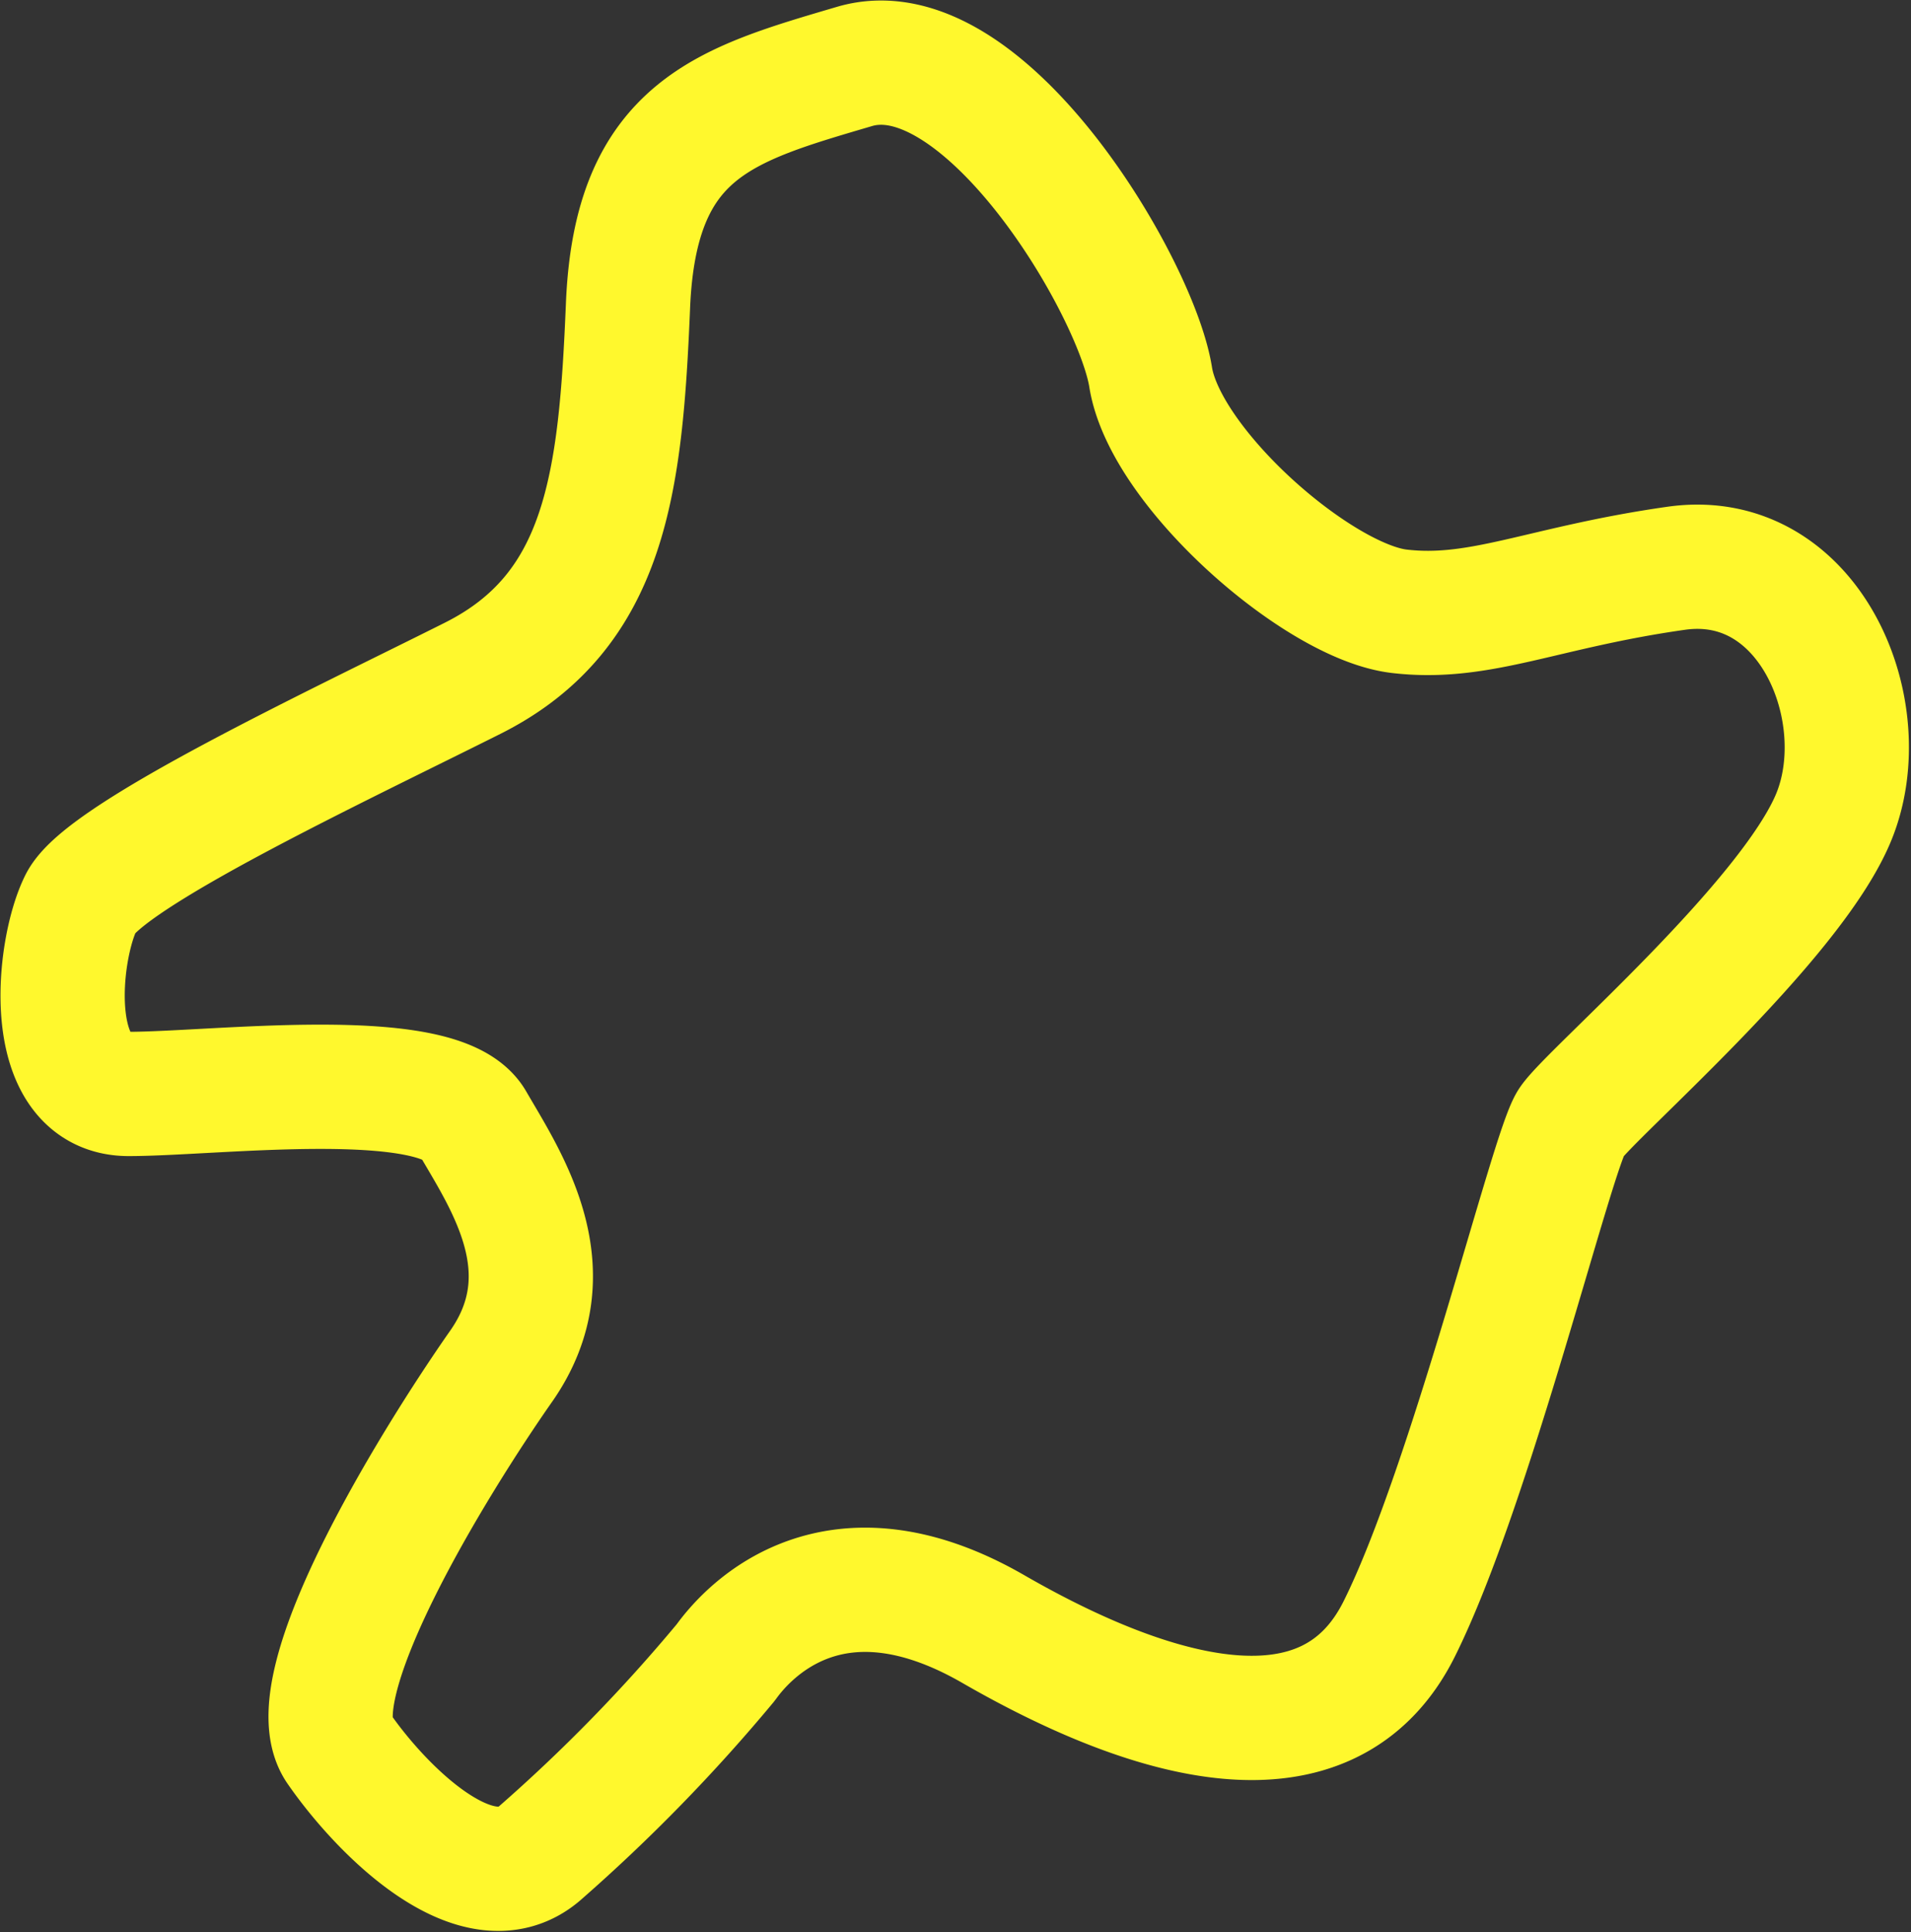 <?xml version="1.0" encoding="UTF-8"?> <svg xmlns="http://www.w3.org/2000/svg" width="46.137" height="46.641" viewBox="0 0 46.137 46.641"><rect x="0" y="0" width="46.137" height="46.641" fill="#333333" stroke="none"/><path id="Path_29748" data-name="Path 29748" d="M5254.312,2366.943c-.177,4.267-.523,7.381-3.752,9s-8.88,4.267-9.456,5.42-.923,4.613,1.153,4.613,7.5-.692,8.3.692,2.307,3.575.692,5.881-4.958,7.727-3.921,9.226,3.344,3.806,4.844,2.537a40.479,40.479,0,0,0,4.5-4.613c.577-.807,2.652-3,6.458-.807s8.073,3.46,9.8,0,3.69-11.532,4.151-12.224,5.305-4.844,6.343-7.381-.576-6.458-3.806-6-4.728,1.269-6.688,1.038-5.651-3.46-6-5.651-4.037-8.418-7.15-7.5S5254.489,2362.676,5254.312,2366.943Z" transform="translate(-5239.15 -2359.57)" fill="none" stroke="#fff82d" stroke-linecap="round" stroke-linejoin="bevel" stroke-width="3"></path></svg> 